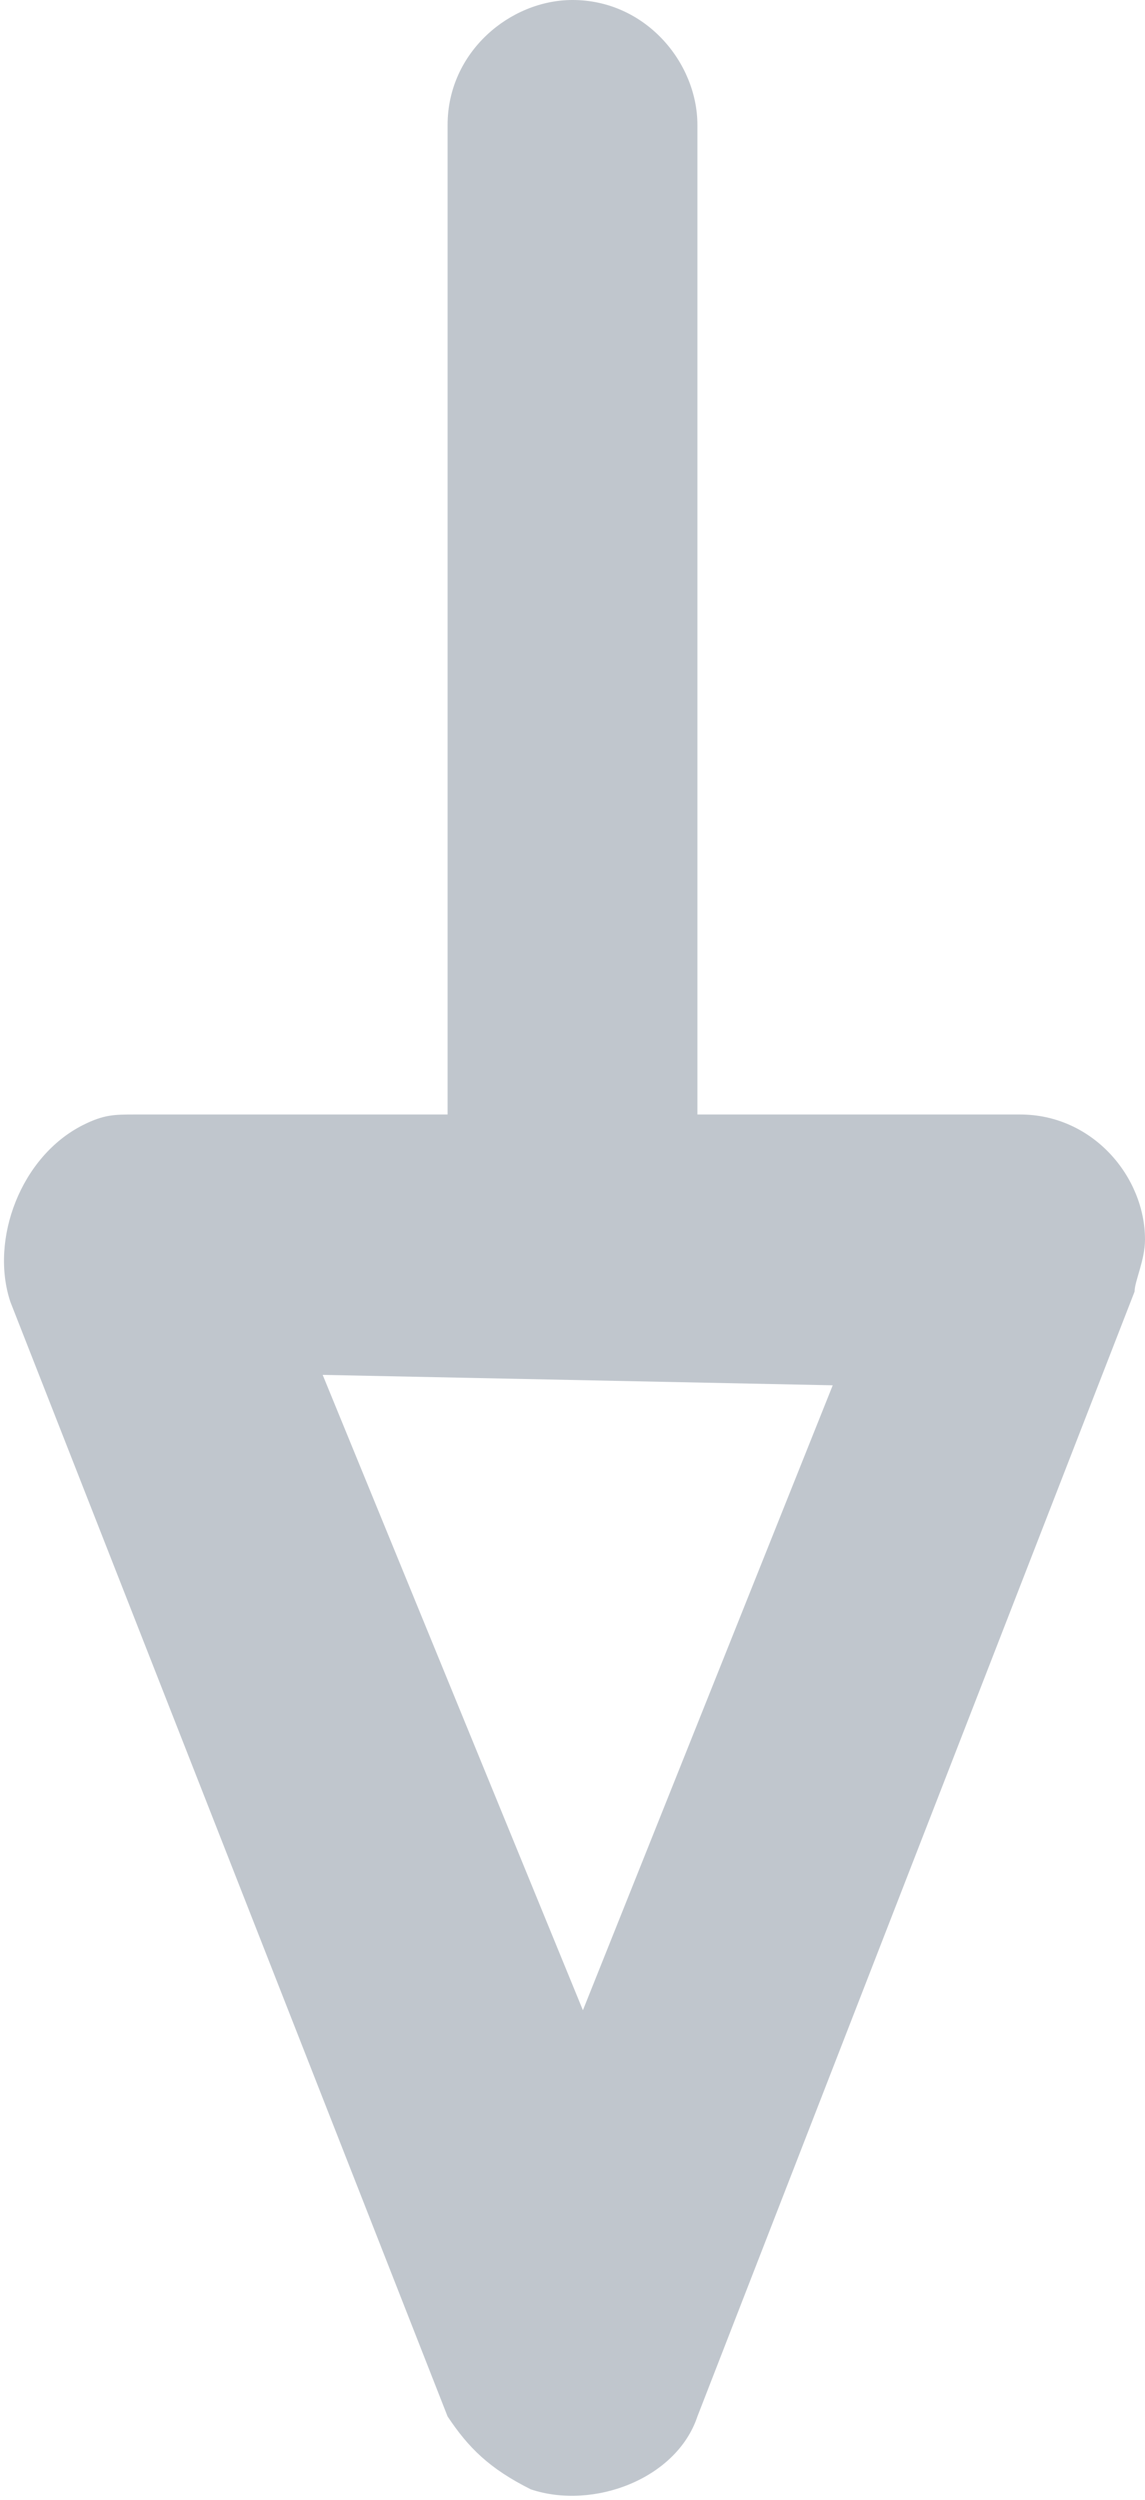 <svg xmlns="http://www.w3.org/2000/svg" xml:space="preserve" viewBox="0 0 11 24" fill="#c0c6cd"><path d="M4.3 23.2.1 12.5c-.2-.6.1-1.4.7-1.7.2-.1.3-.1.5-.1h8.5c.7 0 1.2.6 1.2 1.2 0 .2-.1.4-.1.5L6.7 23.2c-.2.6-1 .9-1.6.7-.4-.2-.6-.4-.8-.7zm-1.2-10 2.5 6.1 2.4-6-4.9-.1z"/><path d="M4.3 1.2C4.3.5 4.9 0 5.5 0c.7 0 1.2.6 1.2 1.2V12c0 .7-.6 1.2-1.2 1.2-.7 0-1.2-.6-1.2-1.2V1.2z"/></svg>
